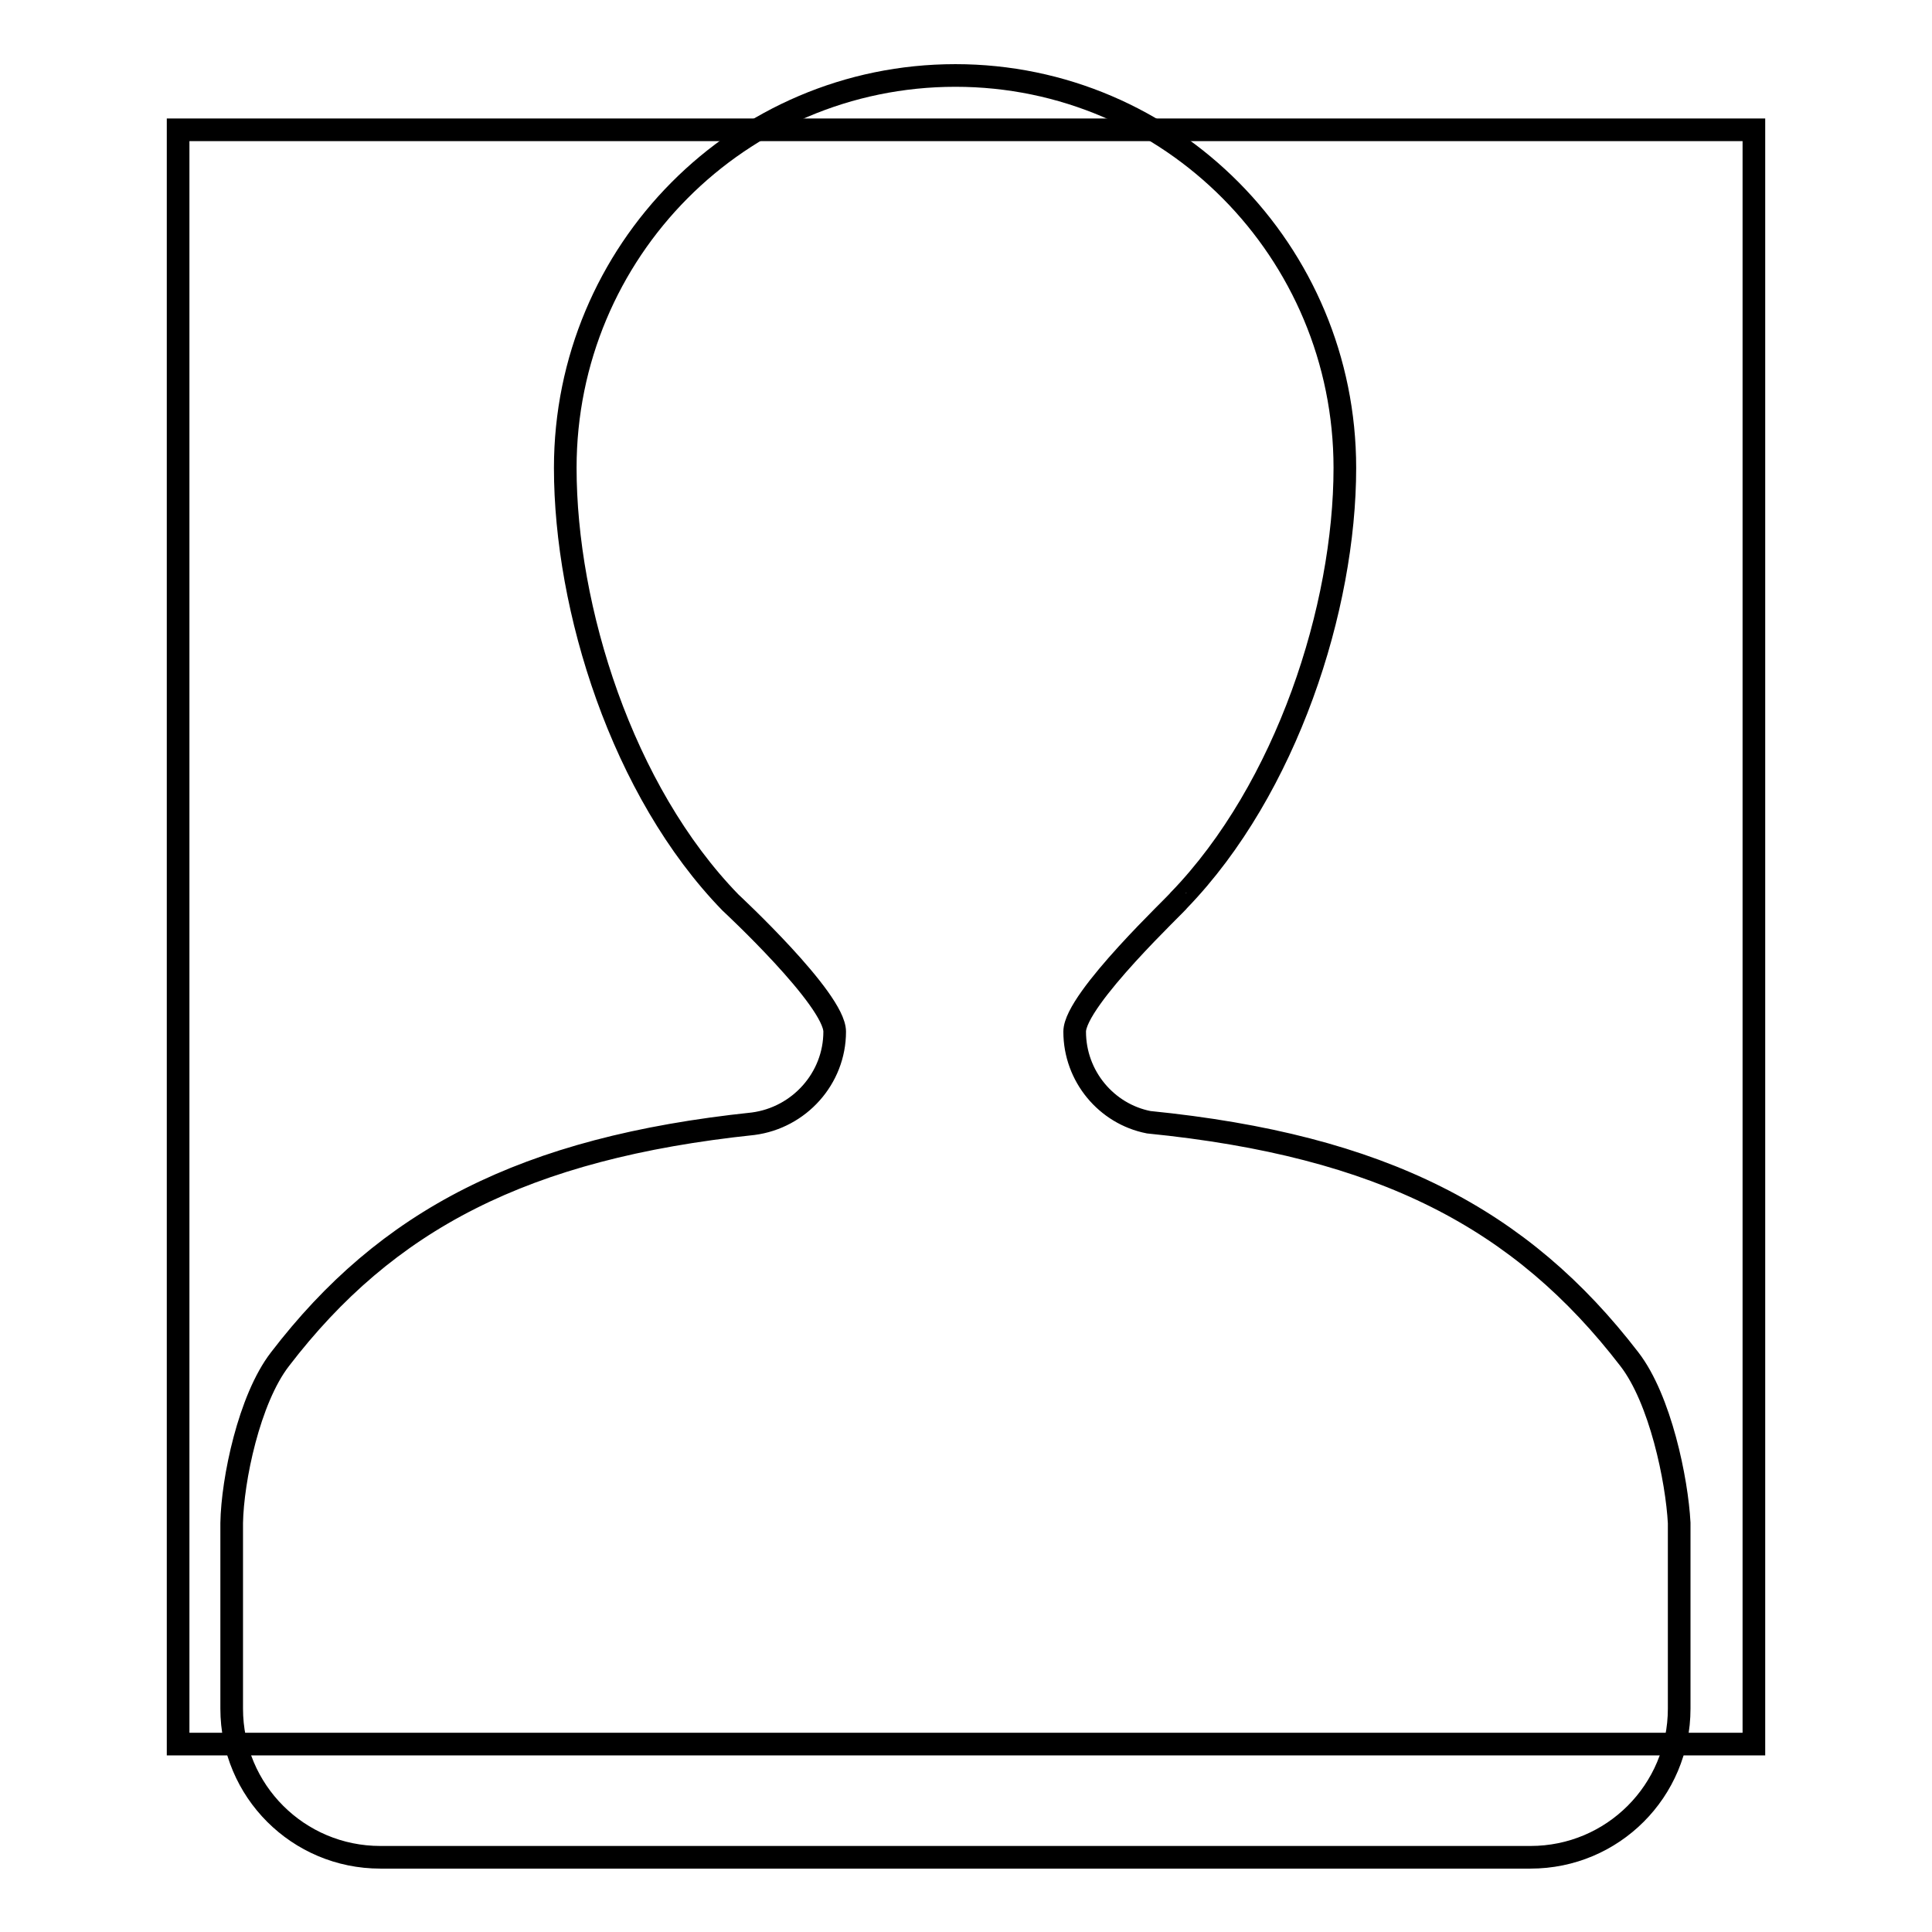 <?xml version="1.0" encoding="utf-8"?>
<!-- Svg Vector Icons : http://www.onlinewebfonts.com/icon -->
<!DOCTYPE svg PUBLIC "-//W3C//DTD SVG 1.1//EN" "http://www.w3.org/Graphics/SVG/1.1/DTD/svg11.dtd">
<svg version="1.1" xmlns="http://www.w3.org/2000/svg" xmlns:xlink="http://www.w3.org/1999/xlink" x="0px" y="0px" viewBox="0 0 256 256" enable-background="new 0 0 256 256" xml:space="preserve">
<g><g><path stroke-width="3" fill-opacity="0" stroke="#000000"  d="M23.6,17.2h208.8v213.9H23.6V17.2z"/><path stroke-width="3" fill-opacity="0" stroke="#000000"  d="M215.9,180.1c-14.3-18.6-32.7-28.3-63.7-31.4c-5.6-1.1-9.8-6.1-9.8-12c0-4.3,13.9-17.3,13.8-17.4c14.3-14.8,22-38.8,22-57.3c0-28.7-23.1-52-51.6-52C98,10,74.9,33.3,74.9,62c0,18.6,7.5,42.8,21.9,57.6c0,0,13.8,12.8,13.8,17.1c0,6.2-4.7,11.4-10.8,12.2c-30.4,3.2-48.6,12.8-62.7,31.2c-4.1,5.3-6.3,16-6.4,21.7c0,1.5,0,24.6,0,24.6c0,10.9,8.8,19.7,19.7,19.7h152.4c10.9,0,19.7-8.8,19.7-19.7c0,0,0-23.1,0-24.6C222.2,196.1,220,185.4,215.9,180.1z"/></g></g>
</svg>
